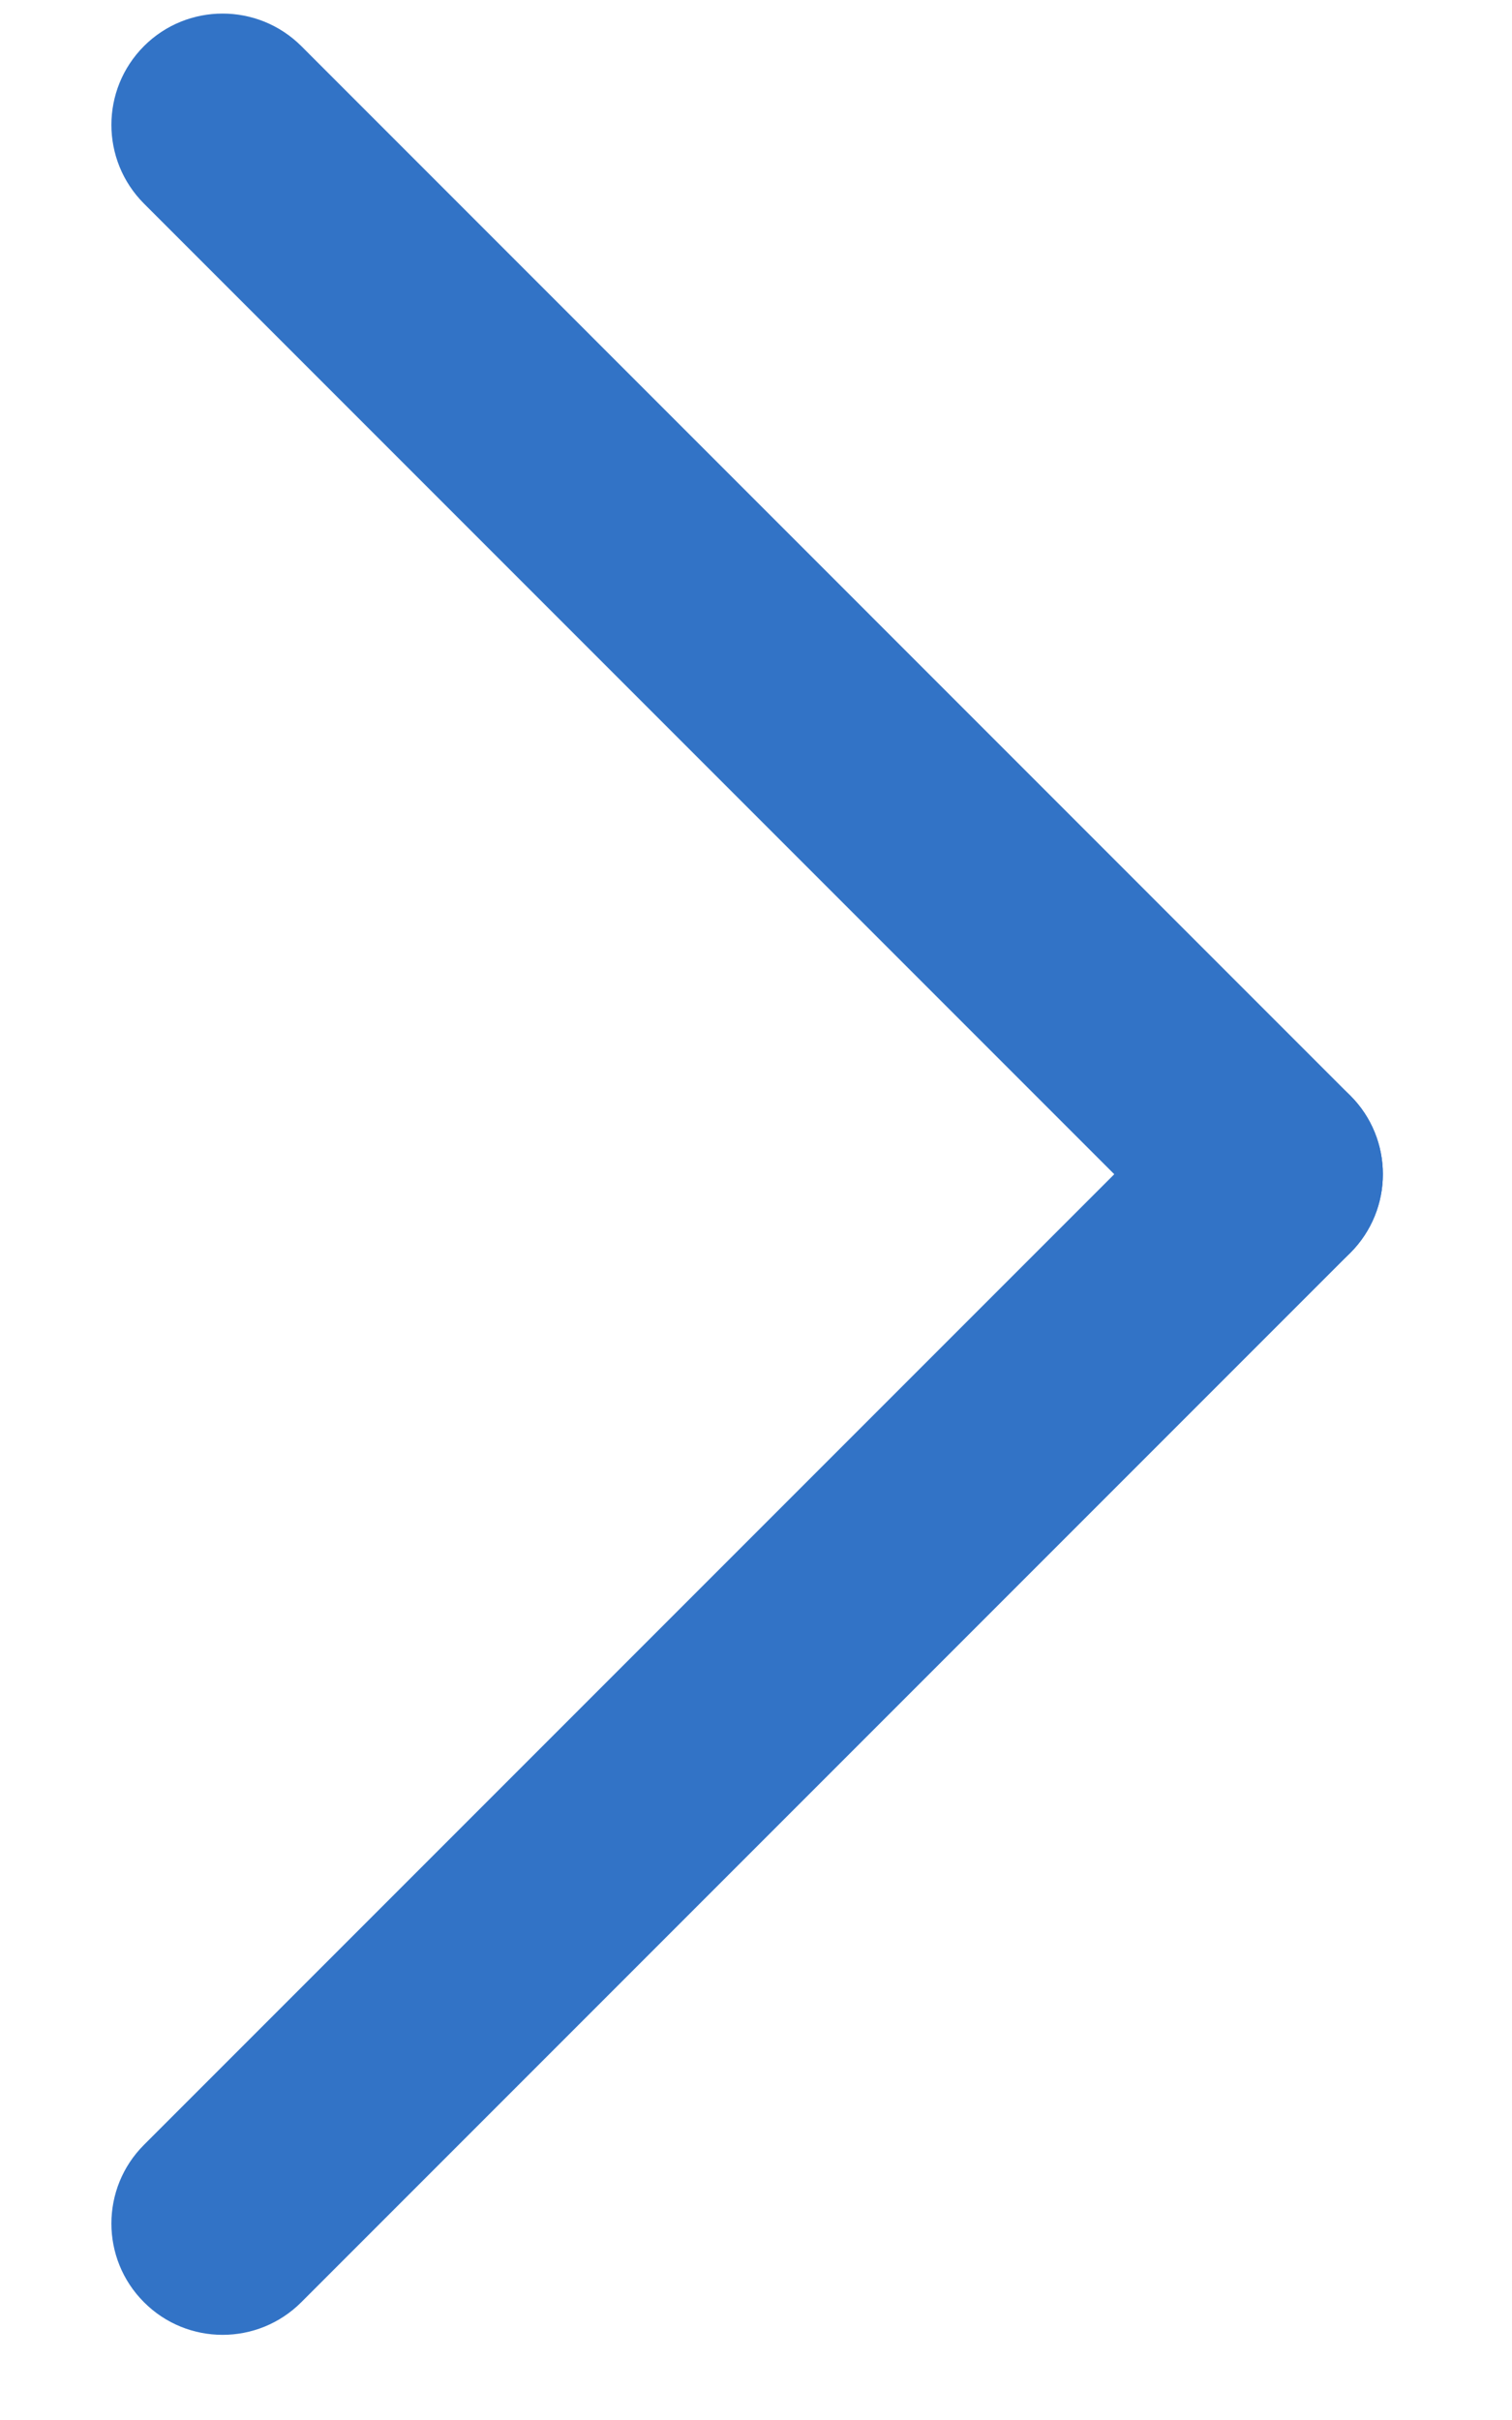 <svg width="10" height="16" viewBox="0 0 10 16" fill="none" xmlns="http://www.w3.org/2000/svg">
<path d="M1.993 15.221C1.705 15.509 1.239 15.509 0.952 15.221C0.665 14.934 0.665 14.468 0.952 14.181L7.89 7.243C8.177 6.956 8.643 6.956 8.93 7.243C9.218 7.53 9.218 7.996 8.93 8.284L1.993 15.221Z" fill="#3273C6"/>
<path d="M0.952 1.346C0.665 1.058 0.665 0.593 0.952 0.305C1.239 0.018 1.705 0.018 1.993 0.305L8.93 7.243C9.218 7.53 9.218 7.996 8.93 8.284C8.643 8.571 8.177 8.571 7.89 8.284L0.952 1.346Z" fill="#3273C6"/>
</svg>
